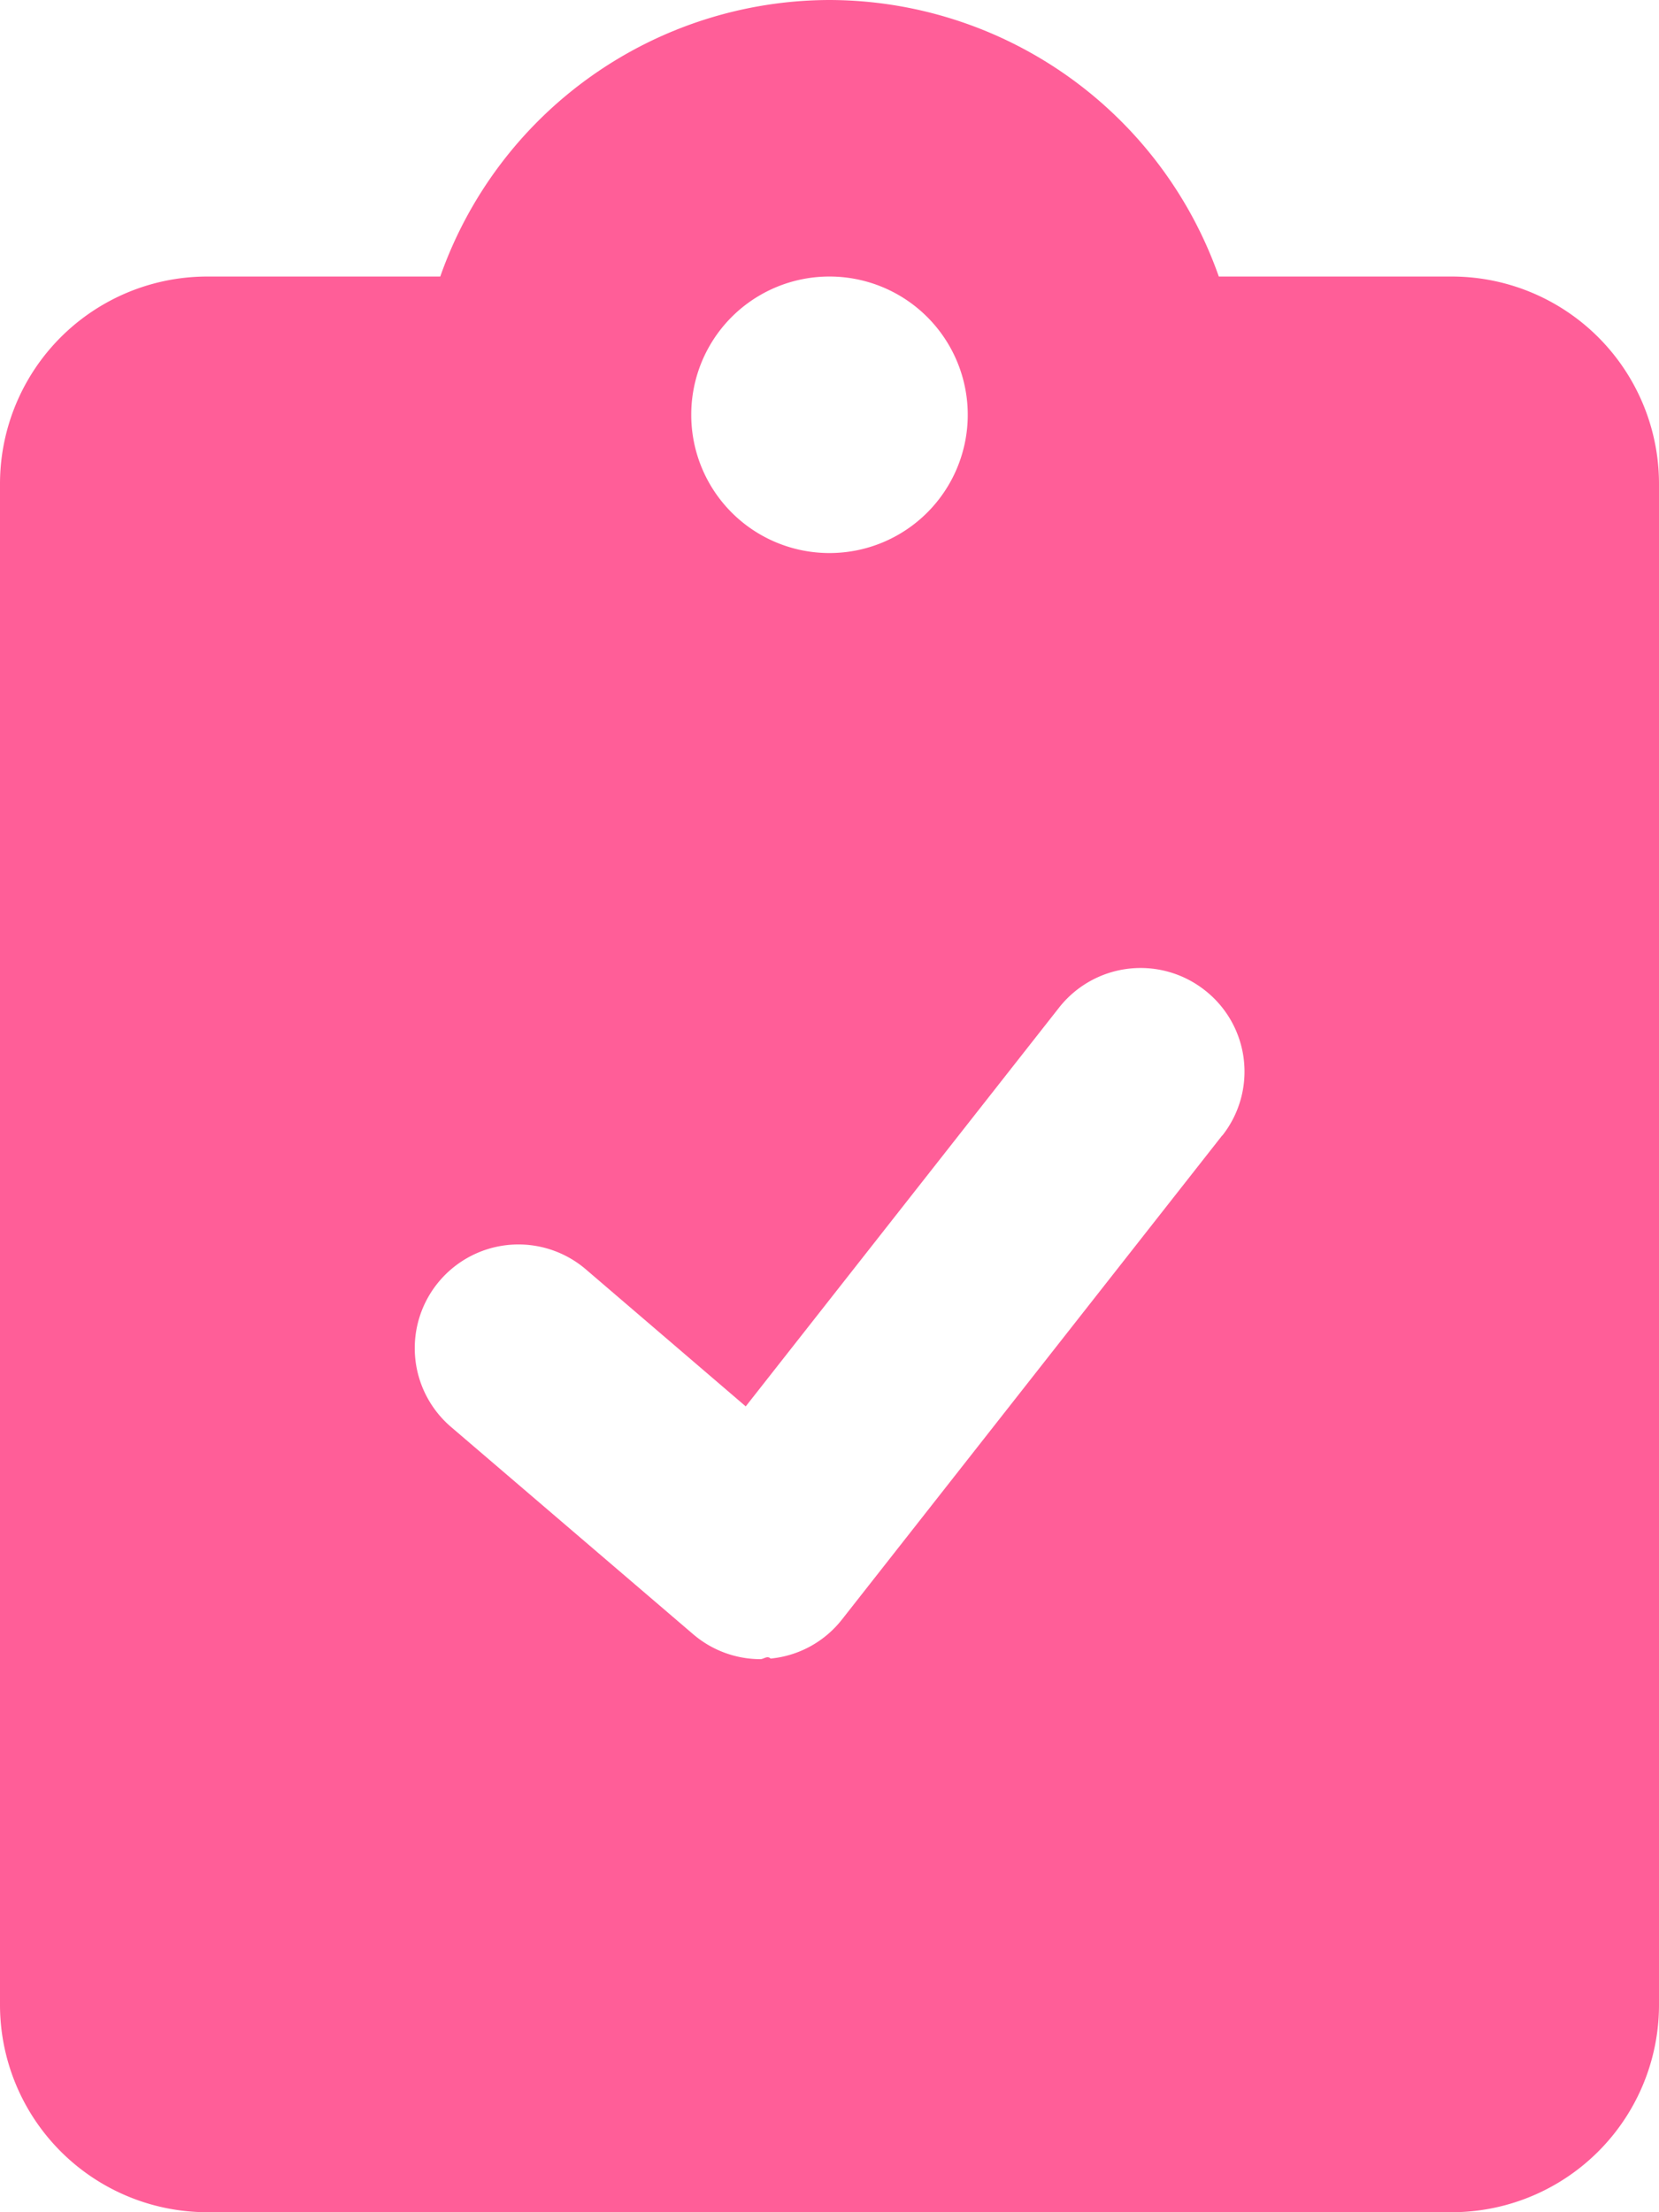 <svg xmlns="http://www.w3.org/2000/svg" width="22.5" height="30" viewBox="0 0 22.5 30"><path d="M19.688-22.5H16.53a5.61,5.61,0,0,0-5.28-3.75A5.608,5.608,0,0,0,5.971-22.5H2.812A2.812,2.812,0,0,0,0-19.687V.938A2.813,2.813,0,0,0,2.812,3.75H19.688A2.812,2.812,0,0,0,22.5.938V-19.687A2.812,2.812,0,0,0,19.688-22.5Zm-8.438,0a1.875,1.875,0,0,1,1.875,1.875A1.875,1.875,0,0,1,11.25-18.75a1.874,1.874,0,0,1-1.875-1.875A1.873,1.873,0,0,1,11.25-22.5Zm5.326,11.648L11.42-4.289a1.4,1.4,0,0,1-.969.531c-.045-.045-.092.008-.139.008A1.405,1.405,0,0,1,9.4-4.089L6.116-6.9a1.406,1.406,0,0,1-.152-1.983,1.406,1.406,0,0,1,1.983-.152l2.167,1.857,4.249-5.407a1.407,1.407,0,0,1,1.975-.238,1.4,1.4,0,0,1,.239,1.973Z" transform="translate(0 26.25)" fill="#ff5e98"/></svg>